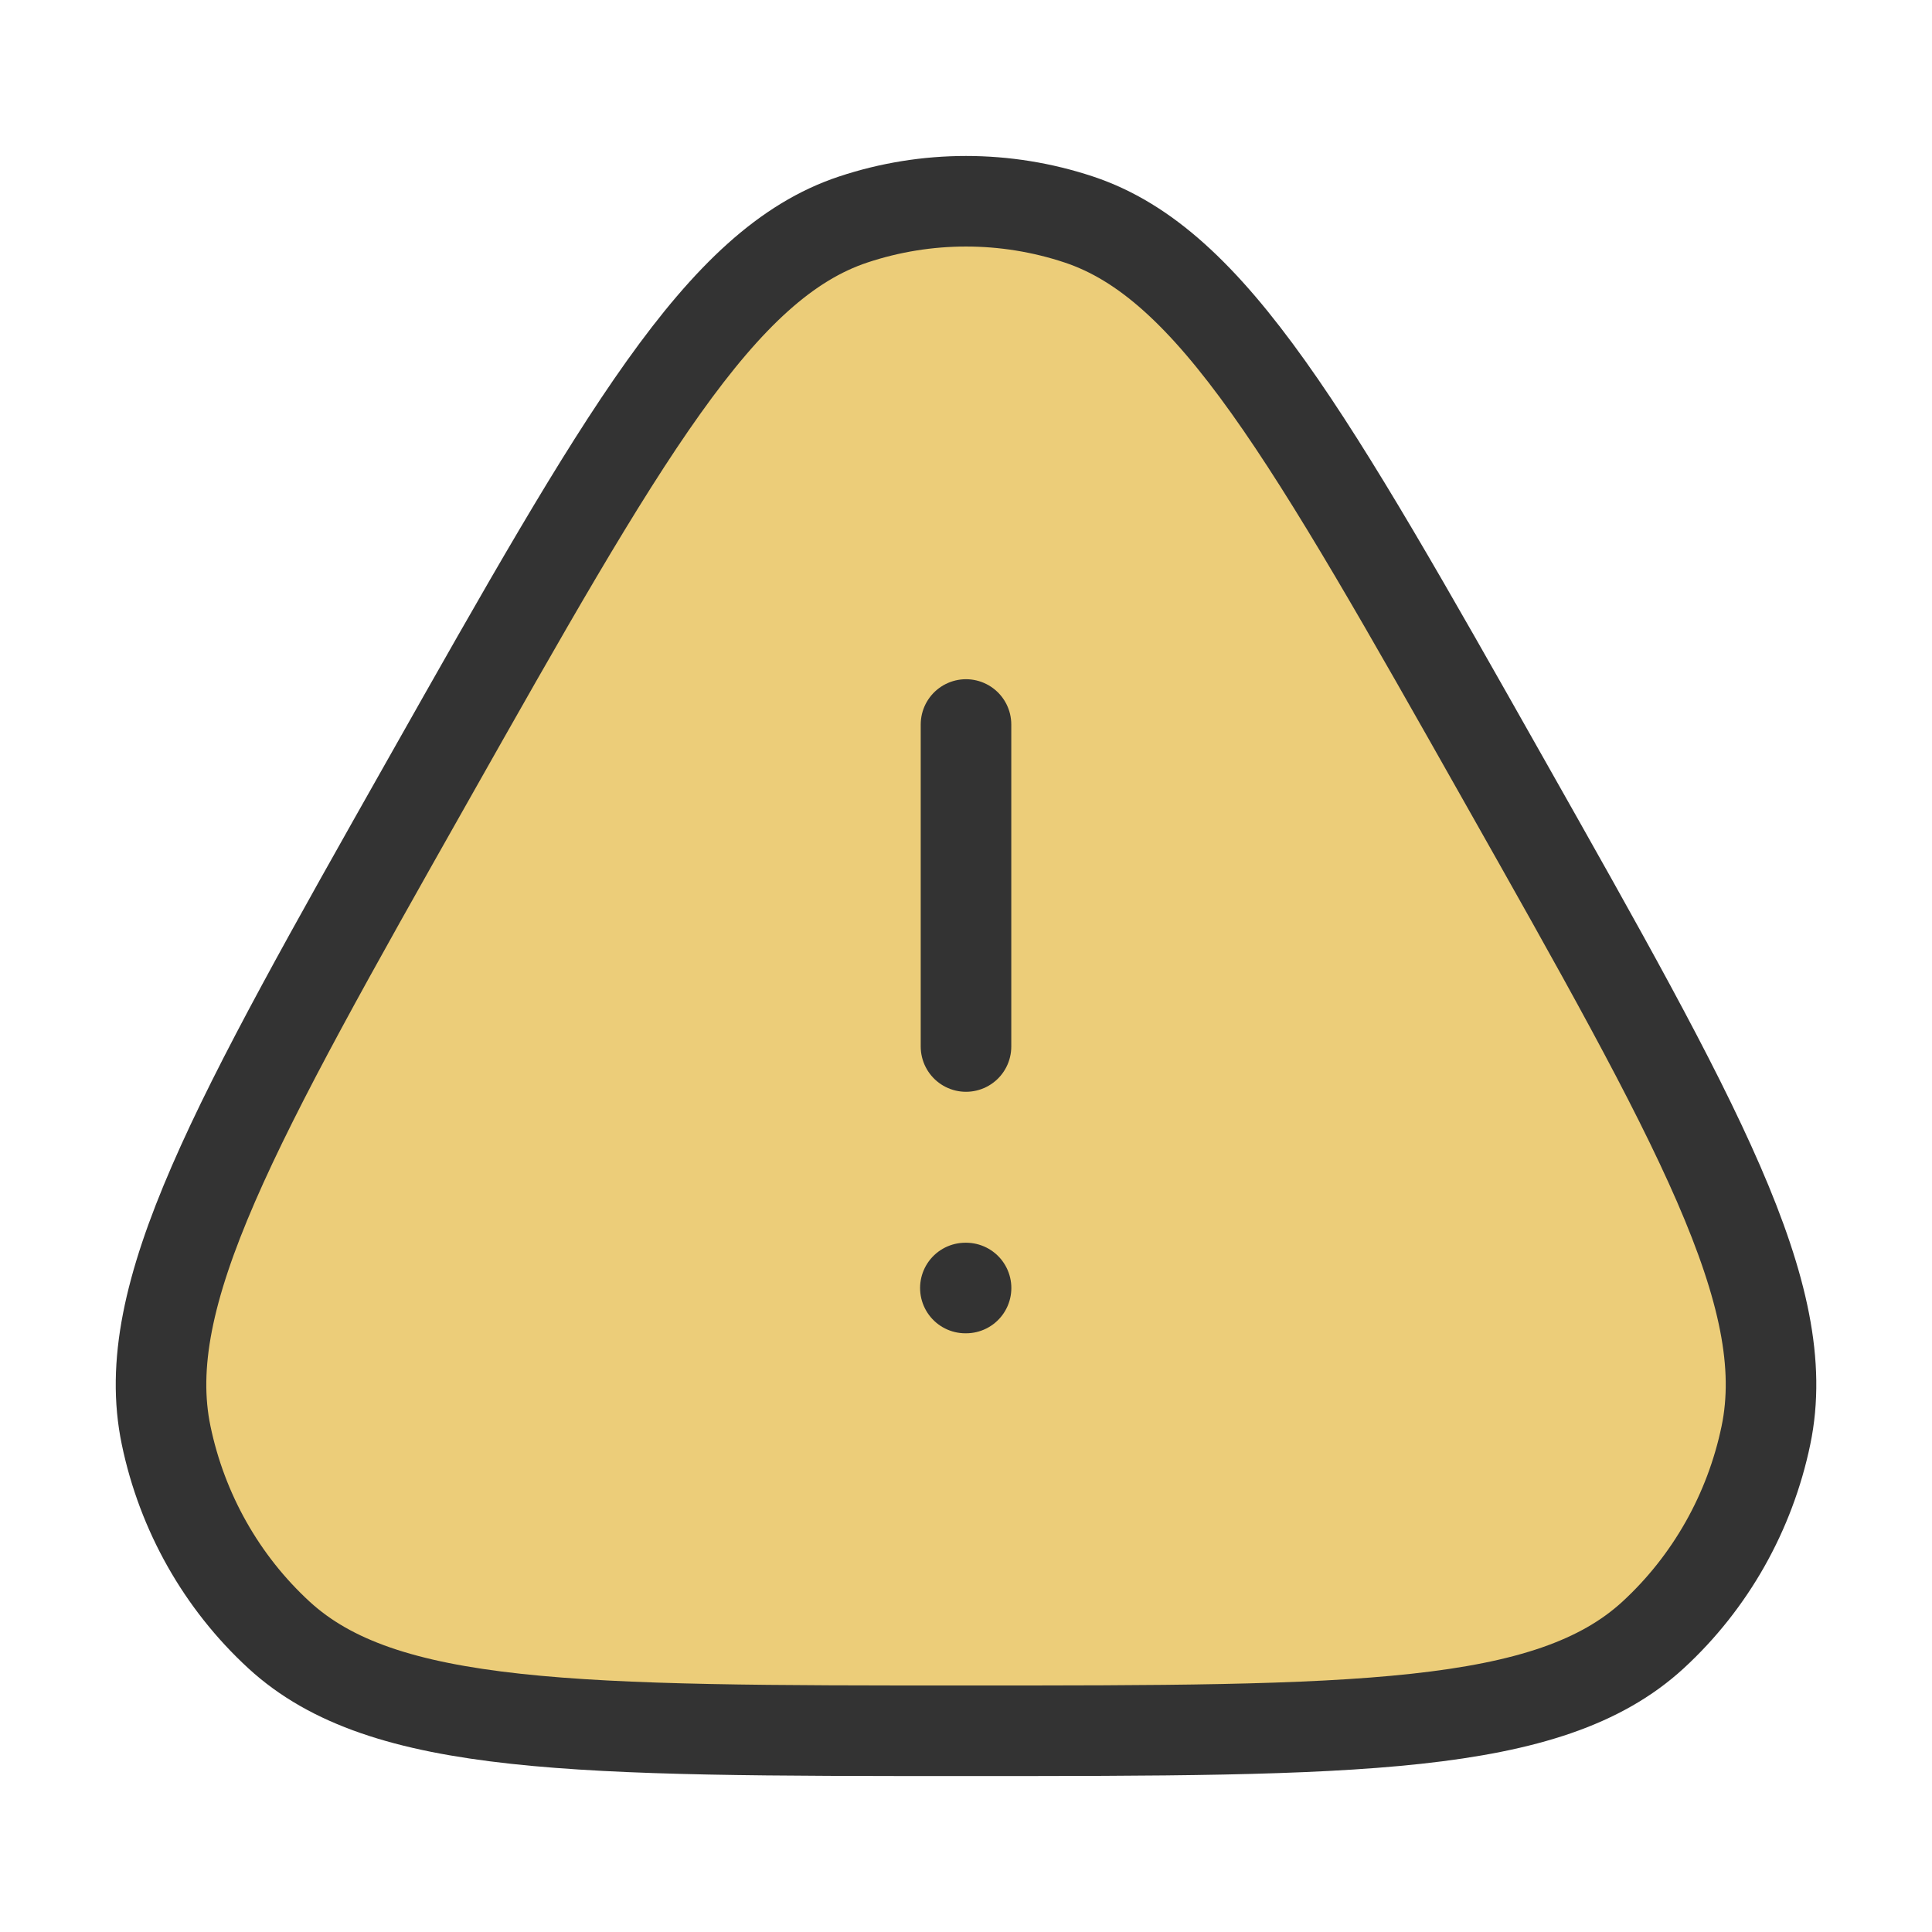 <?xml version="1.0" encoding="UTF-8"?>
<svg xmlns="http://www.w3.org/2000/svg" width="64" height="64" viewBox="0 0 64 64" fill="none">
  <path d="M14.192 25.822C20.628 14.432 23.847 8.738 28.263 7.272C30.692 6.465 33.309 6.465 35.739 7.272C40.155 8.738 43.373 14.432 49.809 25.822C56.246 37.211 59.464 42.905 58.499 47.545C57.968 50.098 56.659 52.413 54.761 54.16C51.31 57.334 44.874 57.334 32.001 57.334C19.128 57.334 12.691 57.334 9.241 54.16C7.342 52.413 6.034 50.098 5.503 47.545C4.537 42.905 7.755 37.211 14.192 25.822Z" fill="#ECCD79"></path>
  <path d="M14.192 25.822C20.628 14.432 23.847 8.738 28.263 7.272C30.692 6.465 33.309 6.465 35.739 7.272C40.155 8.738 43.373 14.432 49.809 25.822C56.246 37.211 59.464 42.905 58.499 47.545C57.968 50.098 56.659 52.413 54.761 54.16C51.31 57.334 44.874 57.334 32.001 57.334C19.128 57.334 12.691 57.334 9.241 54.16C7.342 52.413 6.034 50.098 5.503 47.545C4.537 42.905 7.755 37.211 14.192 25.822Z" stroke="#333333" stroke-width="3"></path>
  <path d="M31.979 42.667H32.002" stroke="#333333" stroke-width="3" stroke-linecap="round" stroke-linejoin="round"></path>
  <path d="M32 34.667V24" stroke="#333333" stroke-width="3" stroke-linecap="round" stroke-linejoin="round"></path>
</svg>
